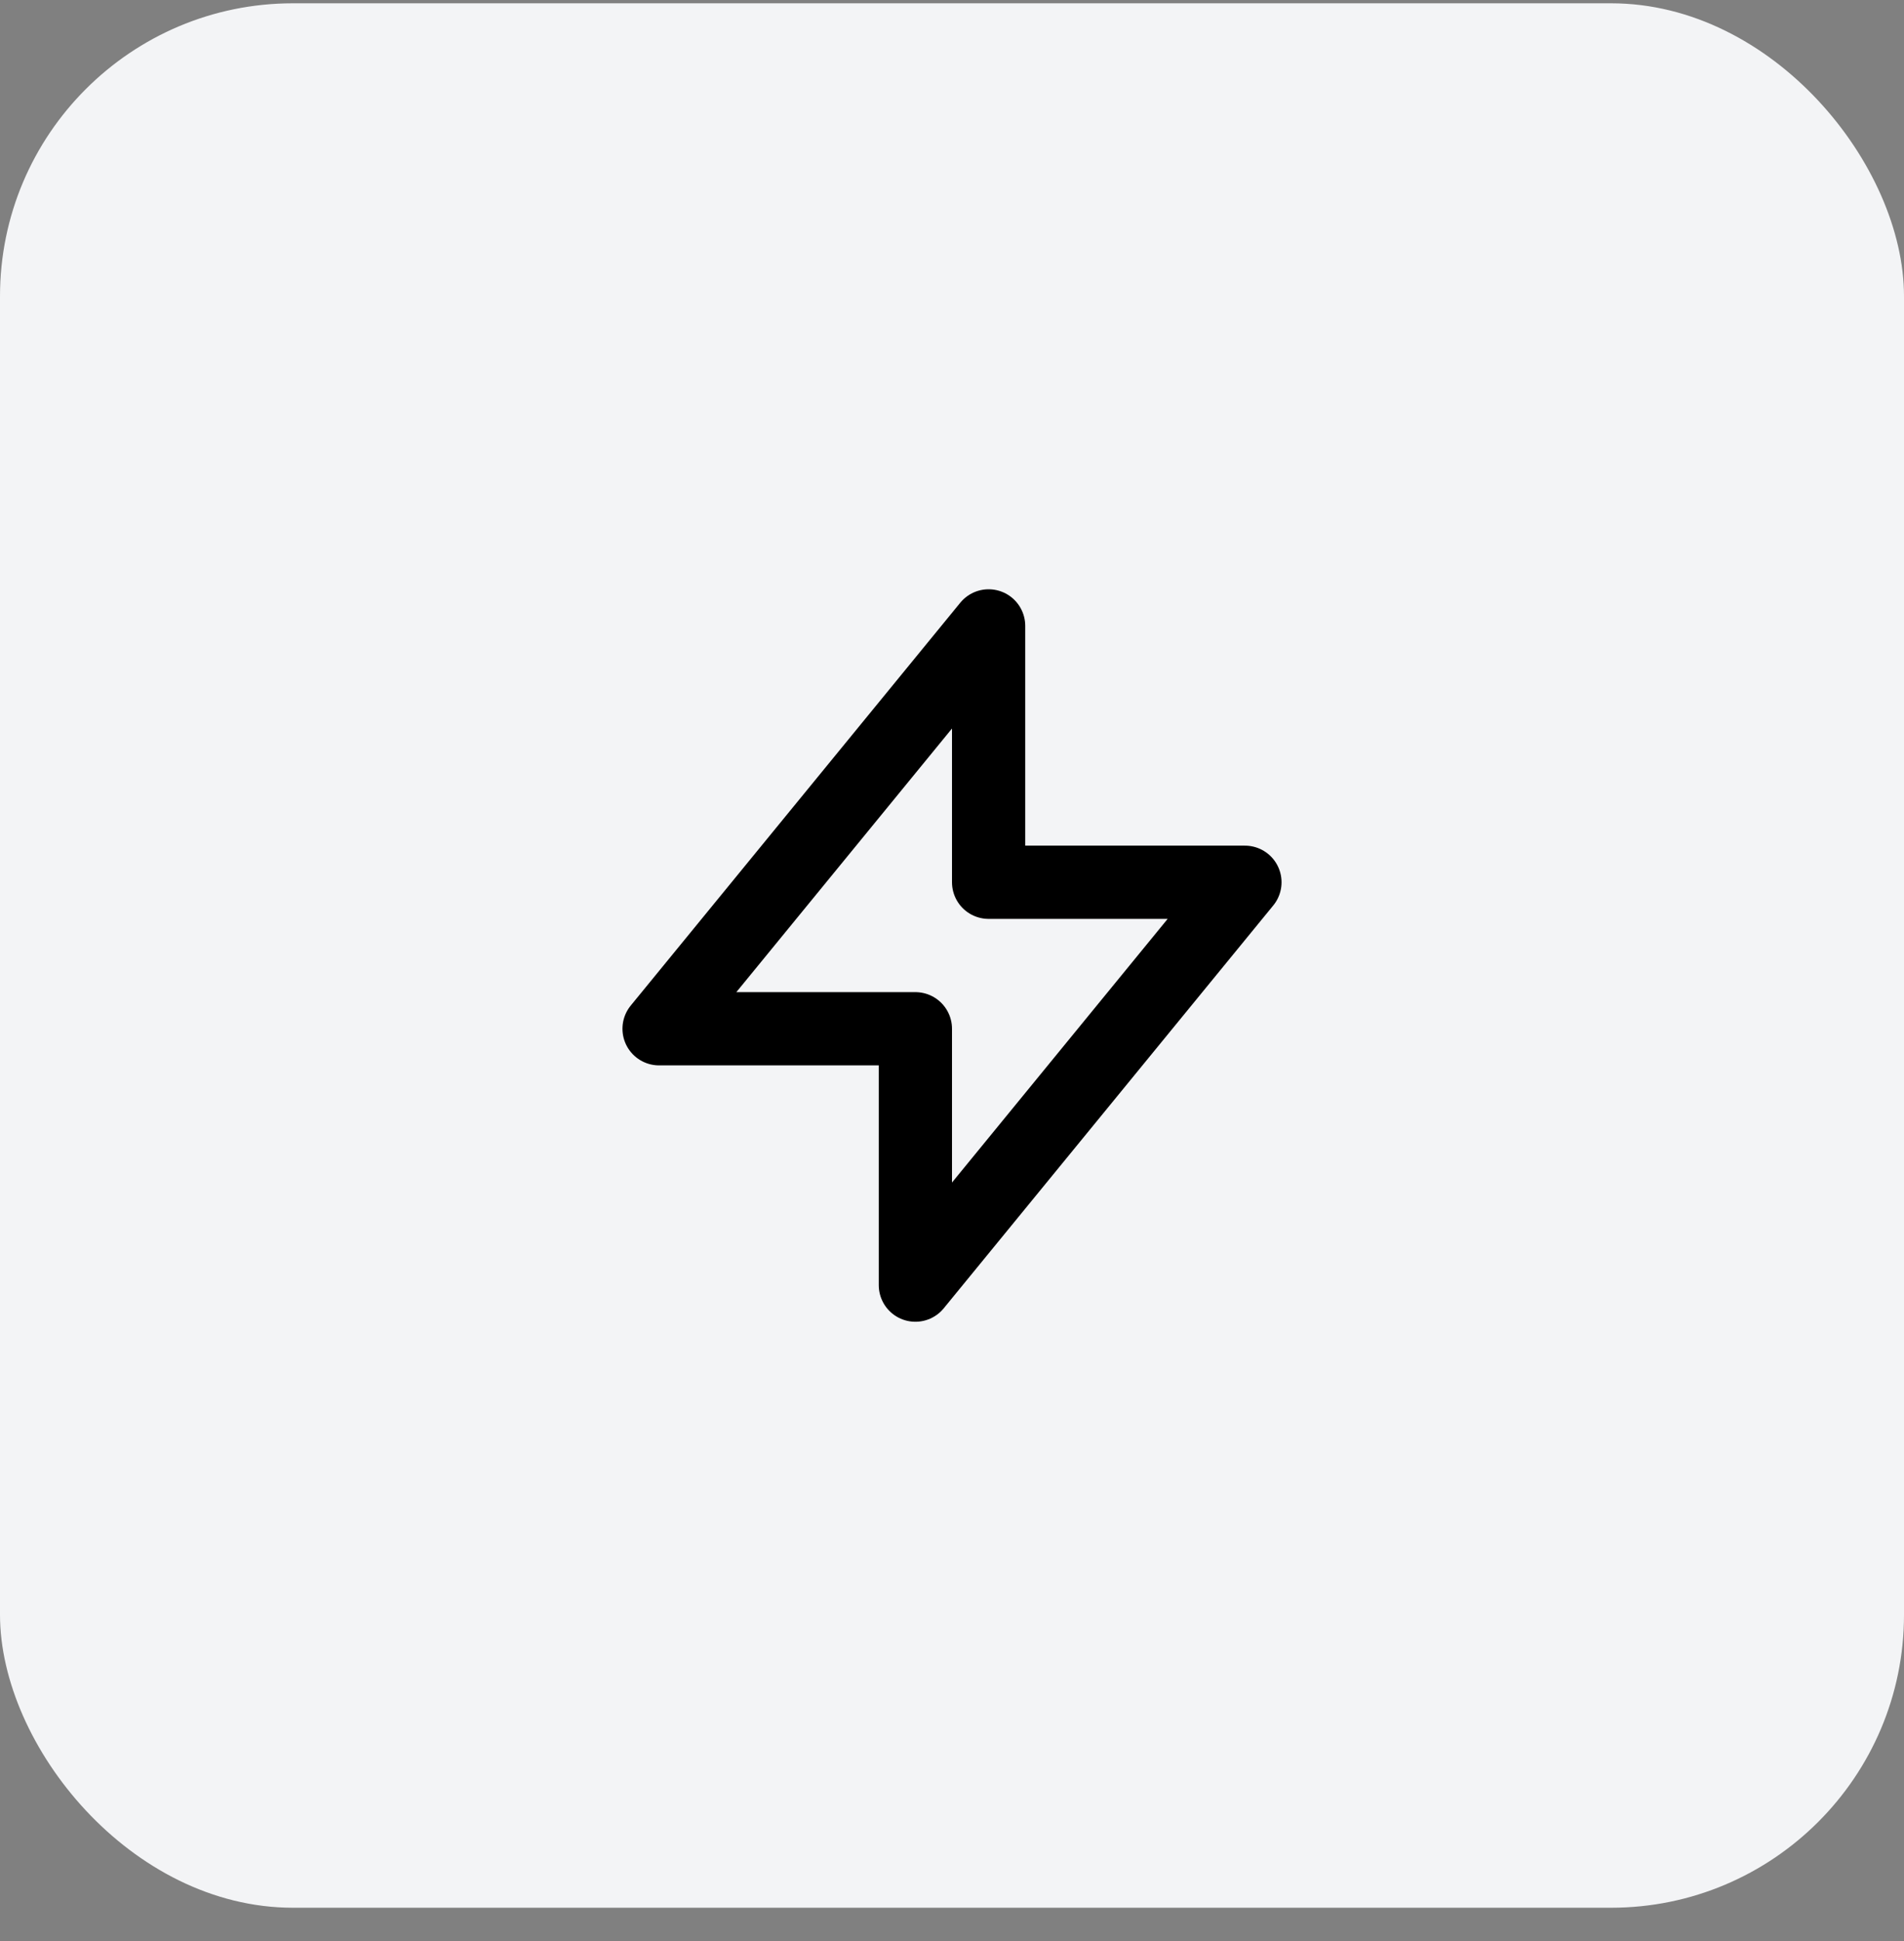 <svg xmlns="http://www.w3.org/2000/svg" width="52" height="53" viewBox="0 0 52 53" fill="none"><rect x="0" y="0" width="52" height="53" fill="#808080" stroke="none"/><rect y="0.09" width="52" height="52" rx="8" fill="#F3F4F6"></rect><path d="M27 24.09V17.09L18 28.09H25V35.09L34 24.09H27Z" stroke="black" stroke-width="2" stroke-linecap="round" stroke-linejoin="round"></path></svg>